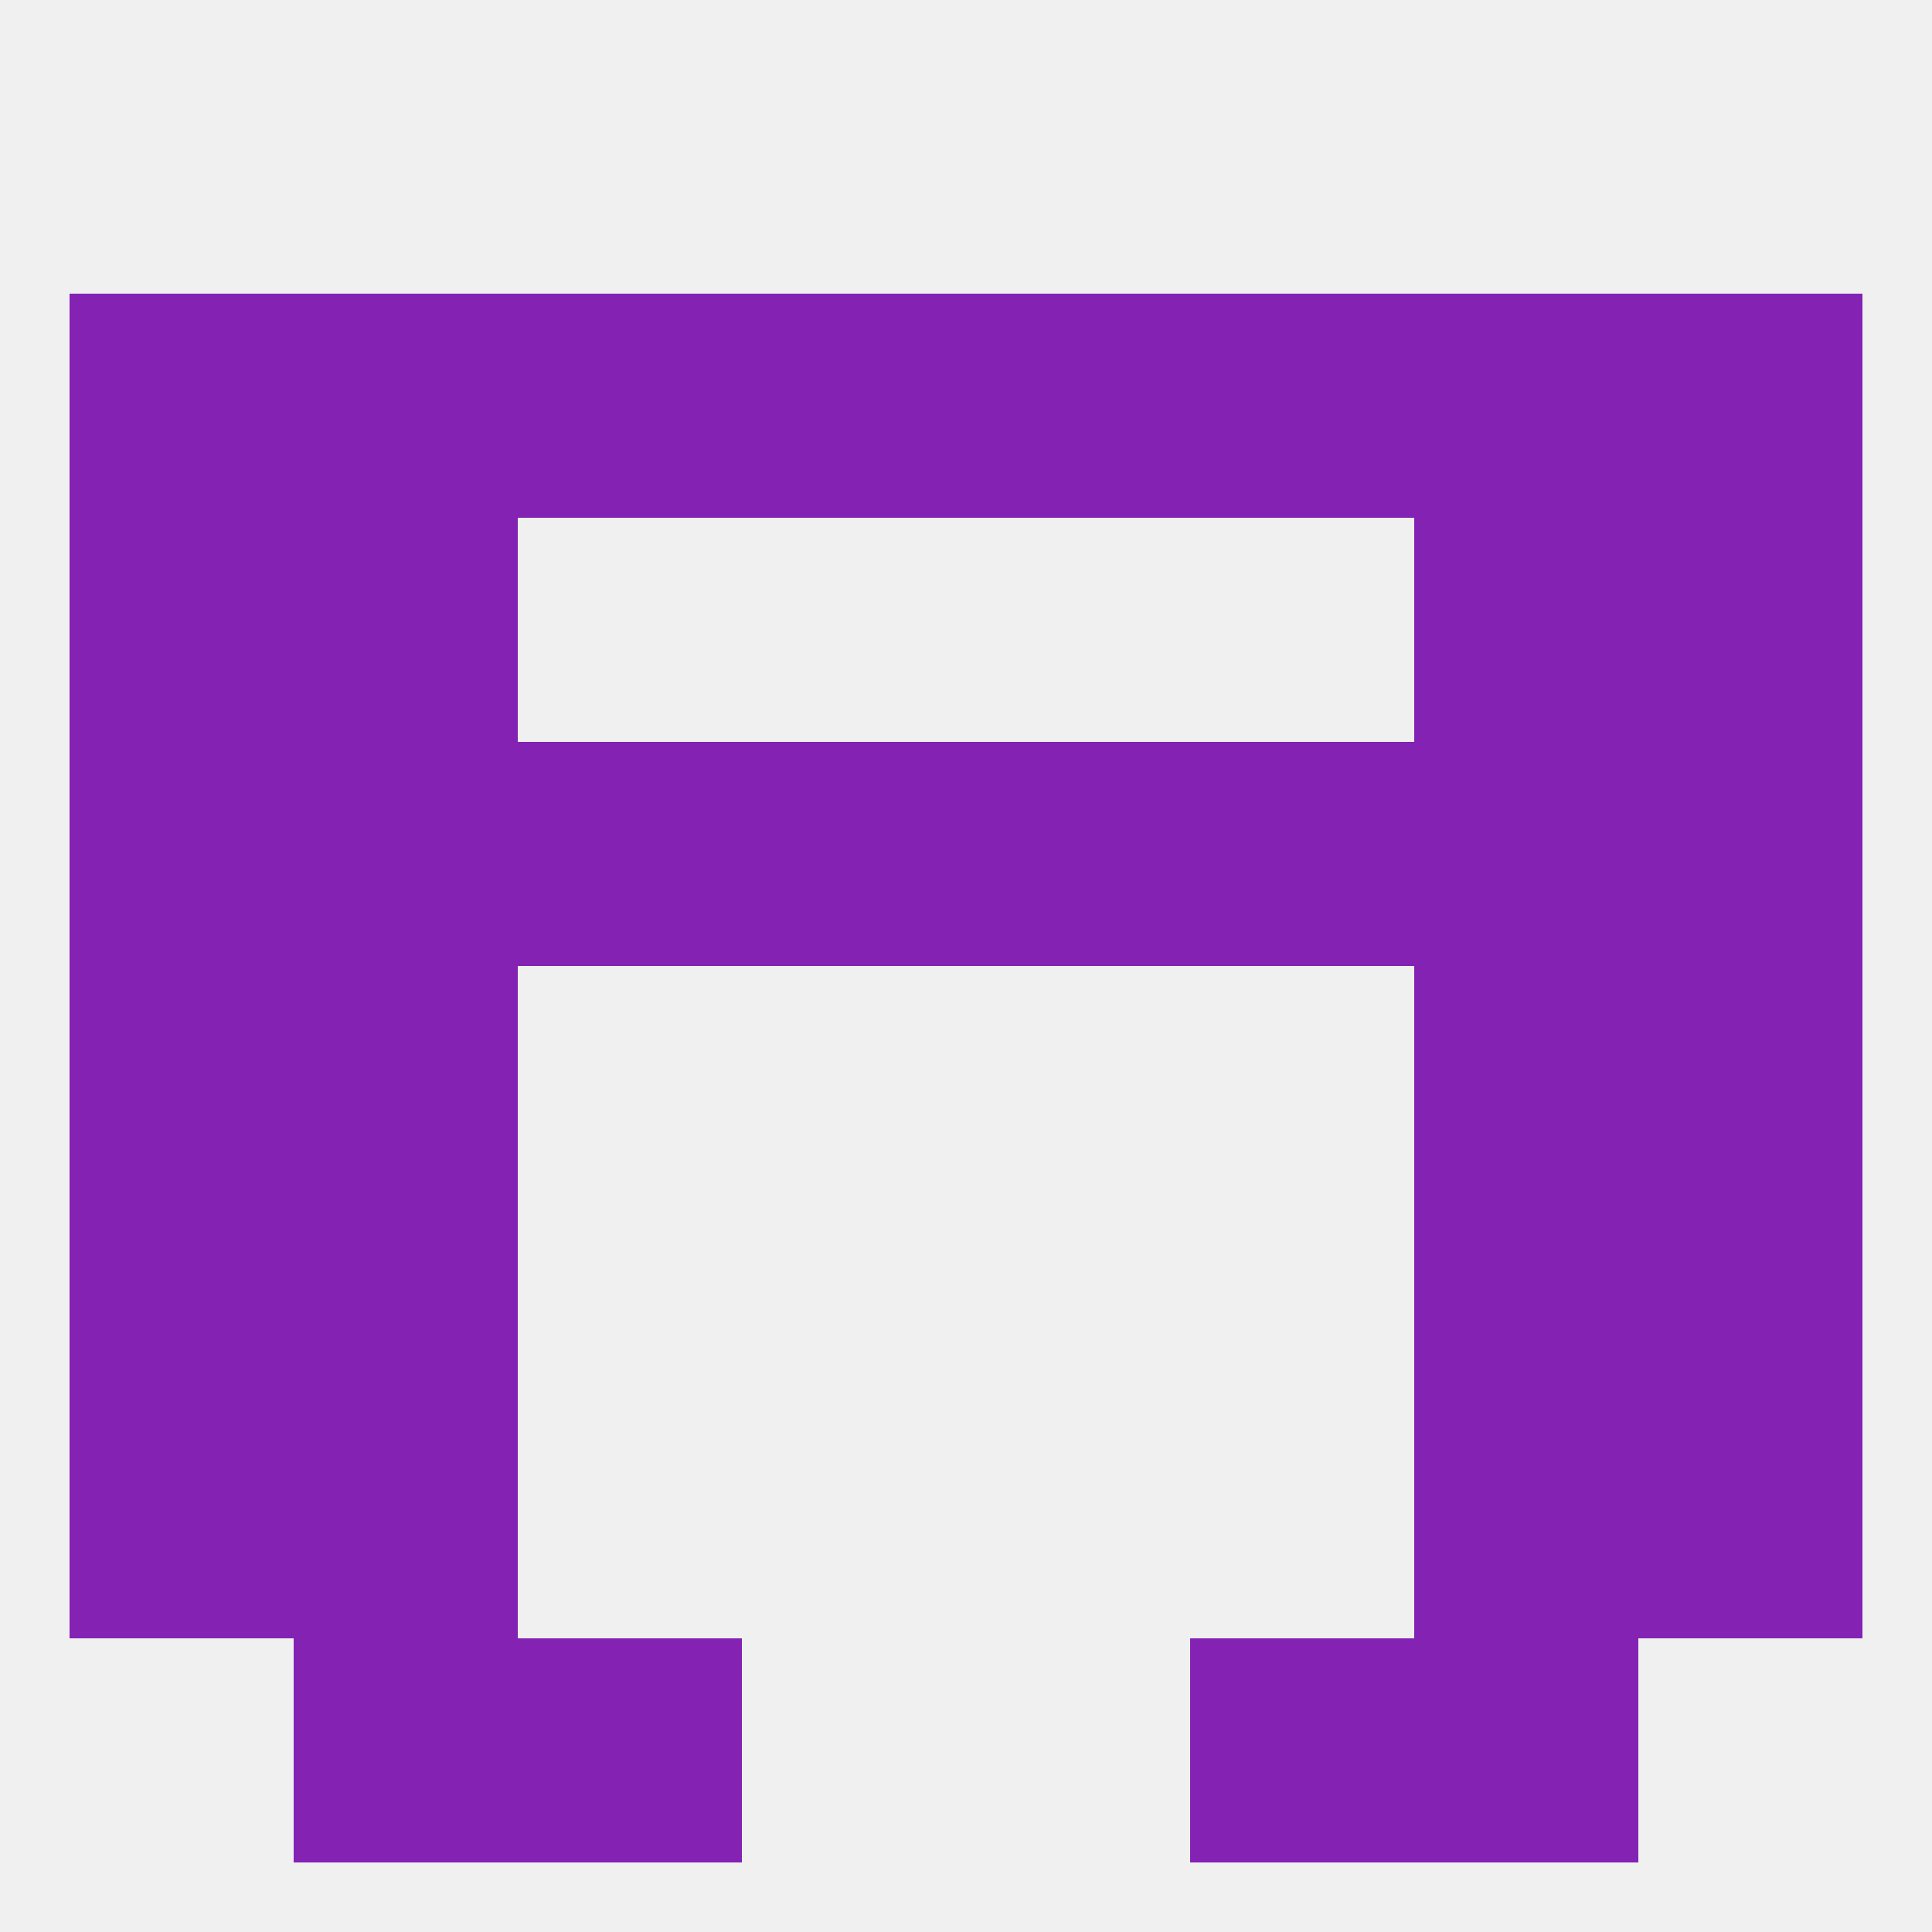 
<!--   <?xml version="1.0"?> -->
<svg version="1.1" baseprofile="full" xmlns="http://www.w3.org/2000/svg" xmlns:xlink="http://www.w3.org/1999/xlink" xmlns:ev="http://www.w3.org/2001/xml-events" width="250" height="250" viewBox="0 0 250 250" >
	<rect width="100%" height="100%" fill="rgba(240,240,240,255)"/>

	<rect x="9" y="154" width="29" height="29" fill="rgba(131,34,179,255)"/>
	<rect x="212" y="154" width="29" height="29" fill="rgba(131,34,179,255)"/>
	<rect x="38" y="154" width="29" height="29" fill="rgba(131,34,179,255)"/>
	<rect x="183" y="154" width="29" height="29" fill="rgba(131,34,179,255)"/>
	<rect x="183" y="183" width="29" height="29" fill="rgba(131,34,179,255)"/>
	<rect x="9" y="183" width="29" height="29" fill="rgba(131,34,179,255)"/>
	<rect x="212" y="183" width="29" height="29" fill="rgba(131,34,179,255)"/>
	<rect x="38" y="183" width="29" height="29" fill="rgba(131,34,179,255)"/>
	<rect x="183" y="125" width="29" height="29" fill="rgba(131,34,179,255)"/>
	<rect x="9" y="125" width="29" height="29" fill="rgba(131,34,179,255)"/>
	<rect x="212" y="125" width="29" height="29" fill="rgba(131,34,179,255)"/>
	<rect x="38" y="125" width="29" height="29" fill="rgba(131,34,179,255)"/>
	<rect x="183" y="67" width="29" height="29" fill="rgba(131,34,179,255)"/>
	<rect x="9" y="67" width="29" height="29" fill="rgba(131,34,179,255)"/>
	<rect x="212" y="67" width="29" height="29" fill="rgba(131,34,179,255)"/>
	<rect x="38" y="67" width="29" height="29" fill="rgba(131,34,179,255)"/>
	<rect x="183" y="96" width="29" height="29" fill="rgba(131,34,179,255)"/>
	<rect x="67" y="96" width="29" height="29" fill="rgba(131,34,179,255)"/>
	<rect x="154" y="96" width="29" height="29" fill="rgba(131,34,179,255)"/>
	<rect x="96" y="96" width="29" height="29" fill="rgba(131,34,179,255)"/>
	<rect x="125" y="96" width="29" height="29" fill="rgba(131,34,179,255)"/>
	<rect x="9" y="96" width="29" height="29" fill="rgba(131,34,179,255)"/>
	<rect x="212" y="96" width="29" height="29" fill="rgba(131,34,179,255)"/>
	<rect x="38" y="96" width="29" height="29" fill="rgba(131,34,179,255)"/>
	<rect x="96" y="38" width="29" height="29" fill="rgba(131,34,179,255)"/>
	<rect x="125" y="38" width="29" height="29" fill="rgba(131,34,179,255)"/>
	<rect x="9" y="38" width="29" height="29" fill="rgba(131,34,179,255)"/>
	<rect x="212" y="38" width="29" height="29" fill="rgba(131,34,179,255)"/>
	<rect x="38" y="38" width="29" height="29" fill="rgba(131,34,179,255)"/>
	<rect x="183" y="38" width="29" height="29" fill="rgba(131,34,179,255)"/>
	<rect x="67" y="38" width="29" height="29" fill="rgba(131,34,179,255)"/>
	<rect x="154" y="38" width="29" height="29" fill="rgba(131,34,179,255)"/>
	<rect x="38" y="212" width="29" height="29" fill="rgba(131,34,179,255)"/>
	<rect x="183" y="212" width="29" height="29" fill="rgba(131,34,179,255)"/>
	<rect x="67" y="212" width="29" height="29" fill="rgba(131,34,179,255)"/>
	<rect x="154" y="212" width="29" height="29" fill="rgba(131,34,179,255)"/>
</svg>